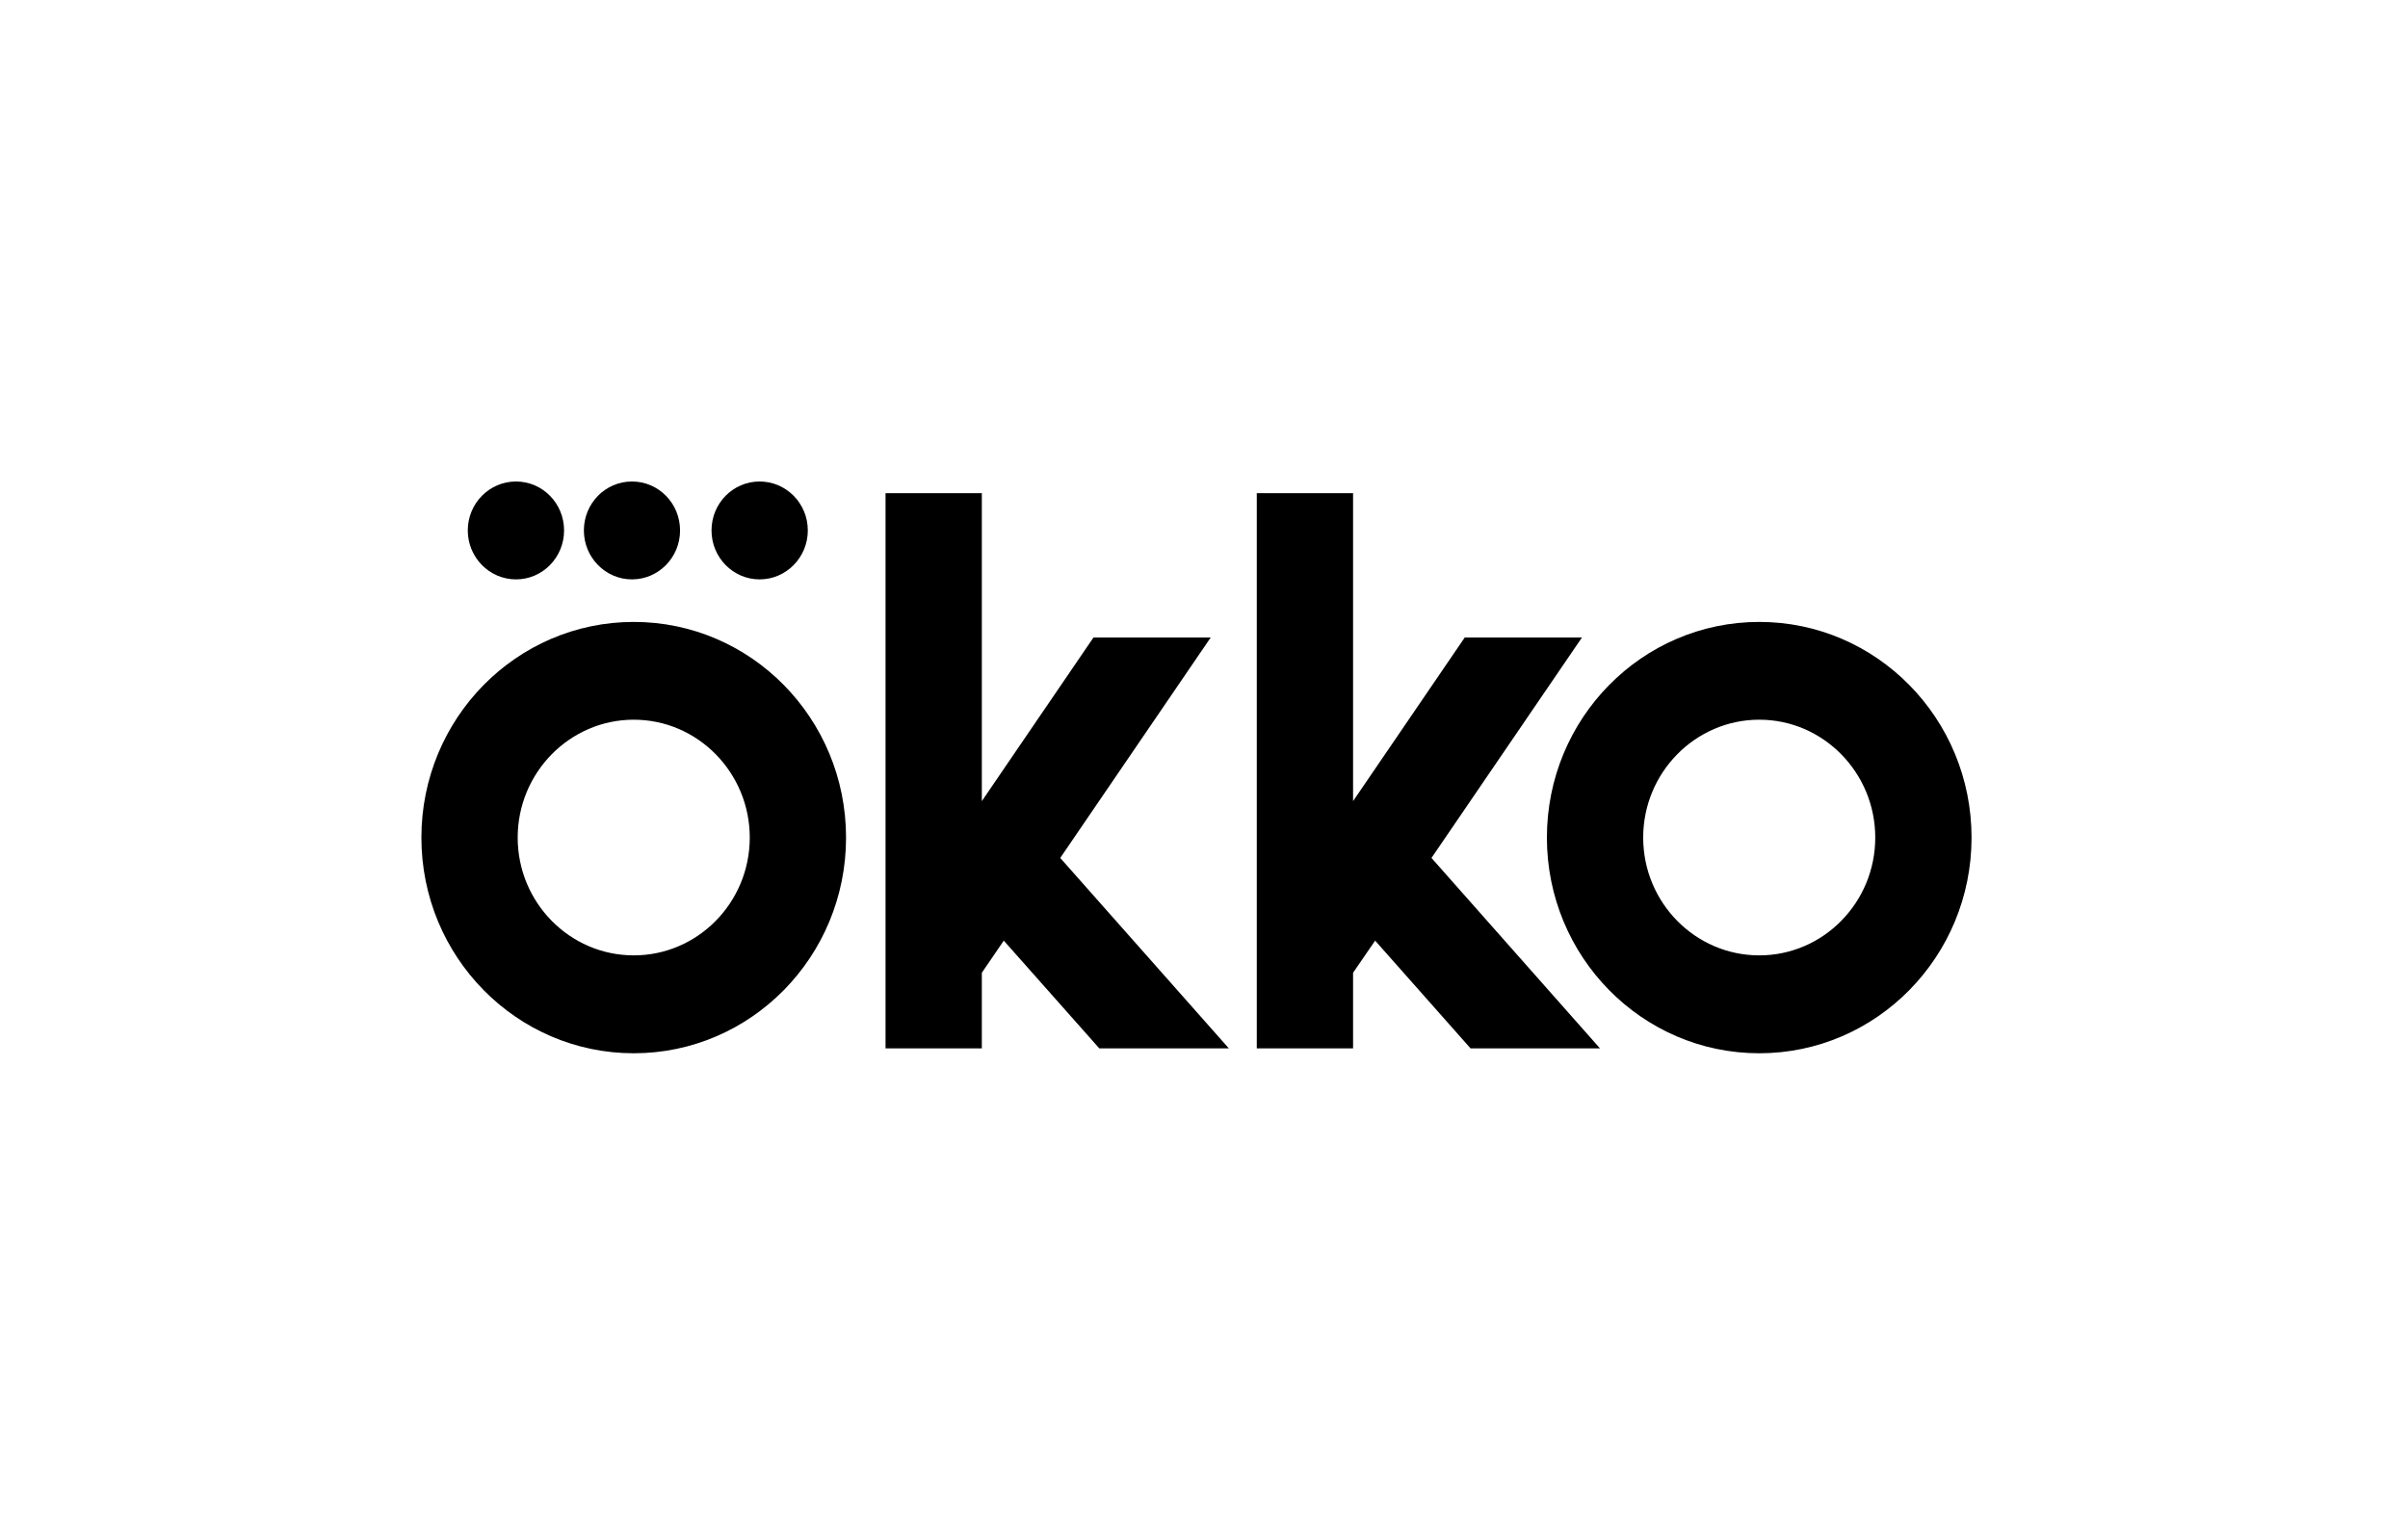 <svg width="160" height="102" viewBox="0 0 160 102" fill="none" xmlns="http://www.w3.org/2000/svg">
<path d="M89.905 64.65L91.371 62.514L97.709 69.673H106.31L95.115 57.019L105.115 42.366H97.326L89.905 53.242V32.775H83.507V69.673H89.905V64.65ZM65.238 64.65L66.696 62.514L73.042 69.673H81.65L70.448 57.019L80.447 42.366H72.658L65.238 53.242V32.775H58.84V69.673H65.238V64.65ZM102.784 55.666C102.784 63.578 109.099 70 116.896 70C124.685 70 131 63.578 131 55.666C131 47.747 124.685 41.333 116.896 41.333C109.099 41.333 102.784 47.747 102.784 55.666ZM42.112 41.333C34.315 41.333 28 47.747 28 55.666C28 63.578 34.315 70 42.112 70C49.901 70 56.216 63.578 56.216 55.666C56.216 47.747 49.901 41.333 42.112 41.333V41.333ZM41.992 32C40.225 32 38.796 33.452 38.796 35.253C38.796 37.046 40.225 38.506 41.992 38.506C43.758 38.506 45.187 37.046 45.187 35.253C45.187 33.452 43.758 32 41.992 32ZM50.472 32C48.705 32 47.277 33.452 47.277 35.253C47.277 37.046 48.705 38.506 50.472 38.506C52.239 38.506 53.675 37.046 53.675 35.253C53.675 33.452 52.239 32 50.472 32ZM34.285 32C32.519 32 31.082 33.452 31.082 35.253C31.082 37.046 32.519 38.506 34.285 38.506C36.052 38.506 37.48 37.046 37.48 35.253C37.48 33.452 36.052 32 34.285 32ZM34.398 55.666C34.398 51.35 37.856 47.831 42.112 47.831C46.36 47.831 49.818 51.35 49.818 55.666C49.818 59.983 46.36 63.494 42.112 63.494C37.856 63.494 34.398 59.983 34.398 55.666V55.666ZM109.182 55.666C109.182 51.35 112.64 47.831 116.896 47.831C121.144 47.831 124.602 51.35 124.602 55.666C124.602 59.983 121.144 63.494 116.896 63.494C112.64 63.494 109.182 59.983 109.182 55.666V55.666Z" fill="black"/>
</svg>
